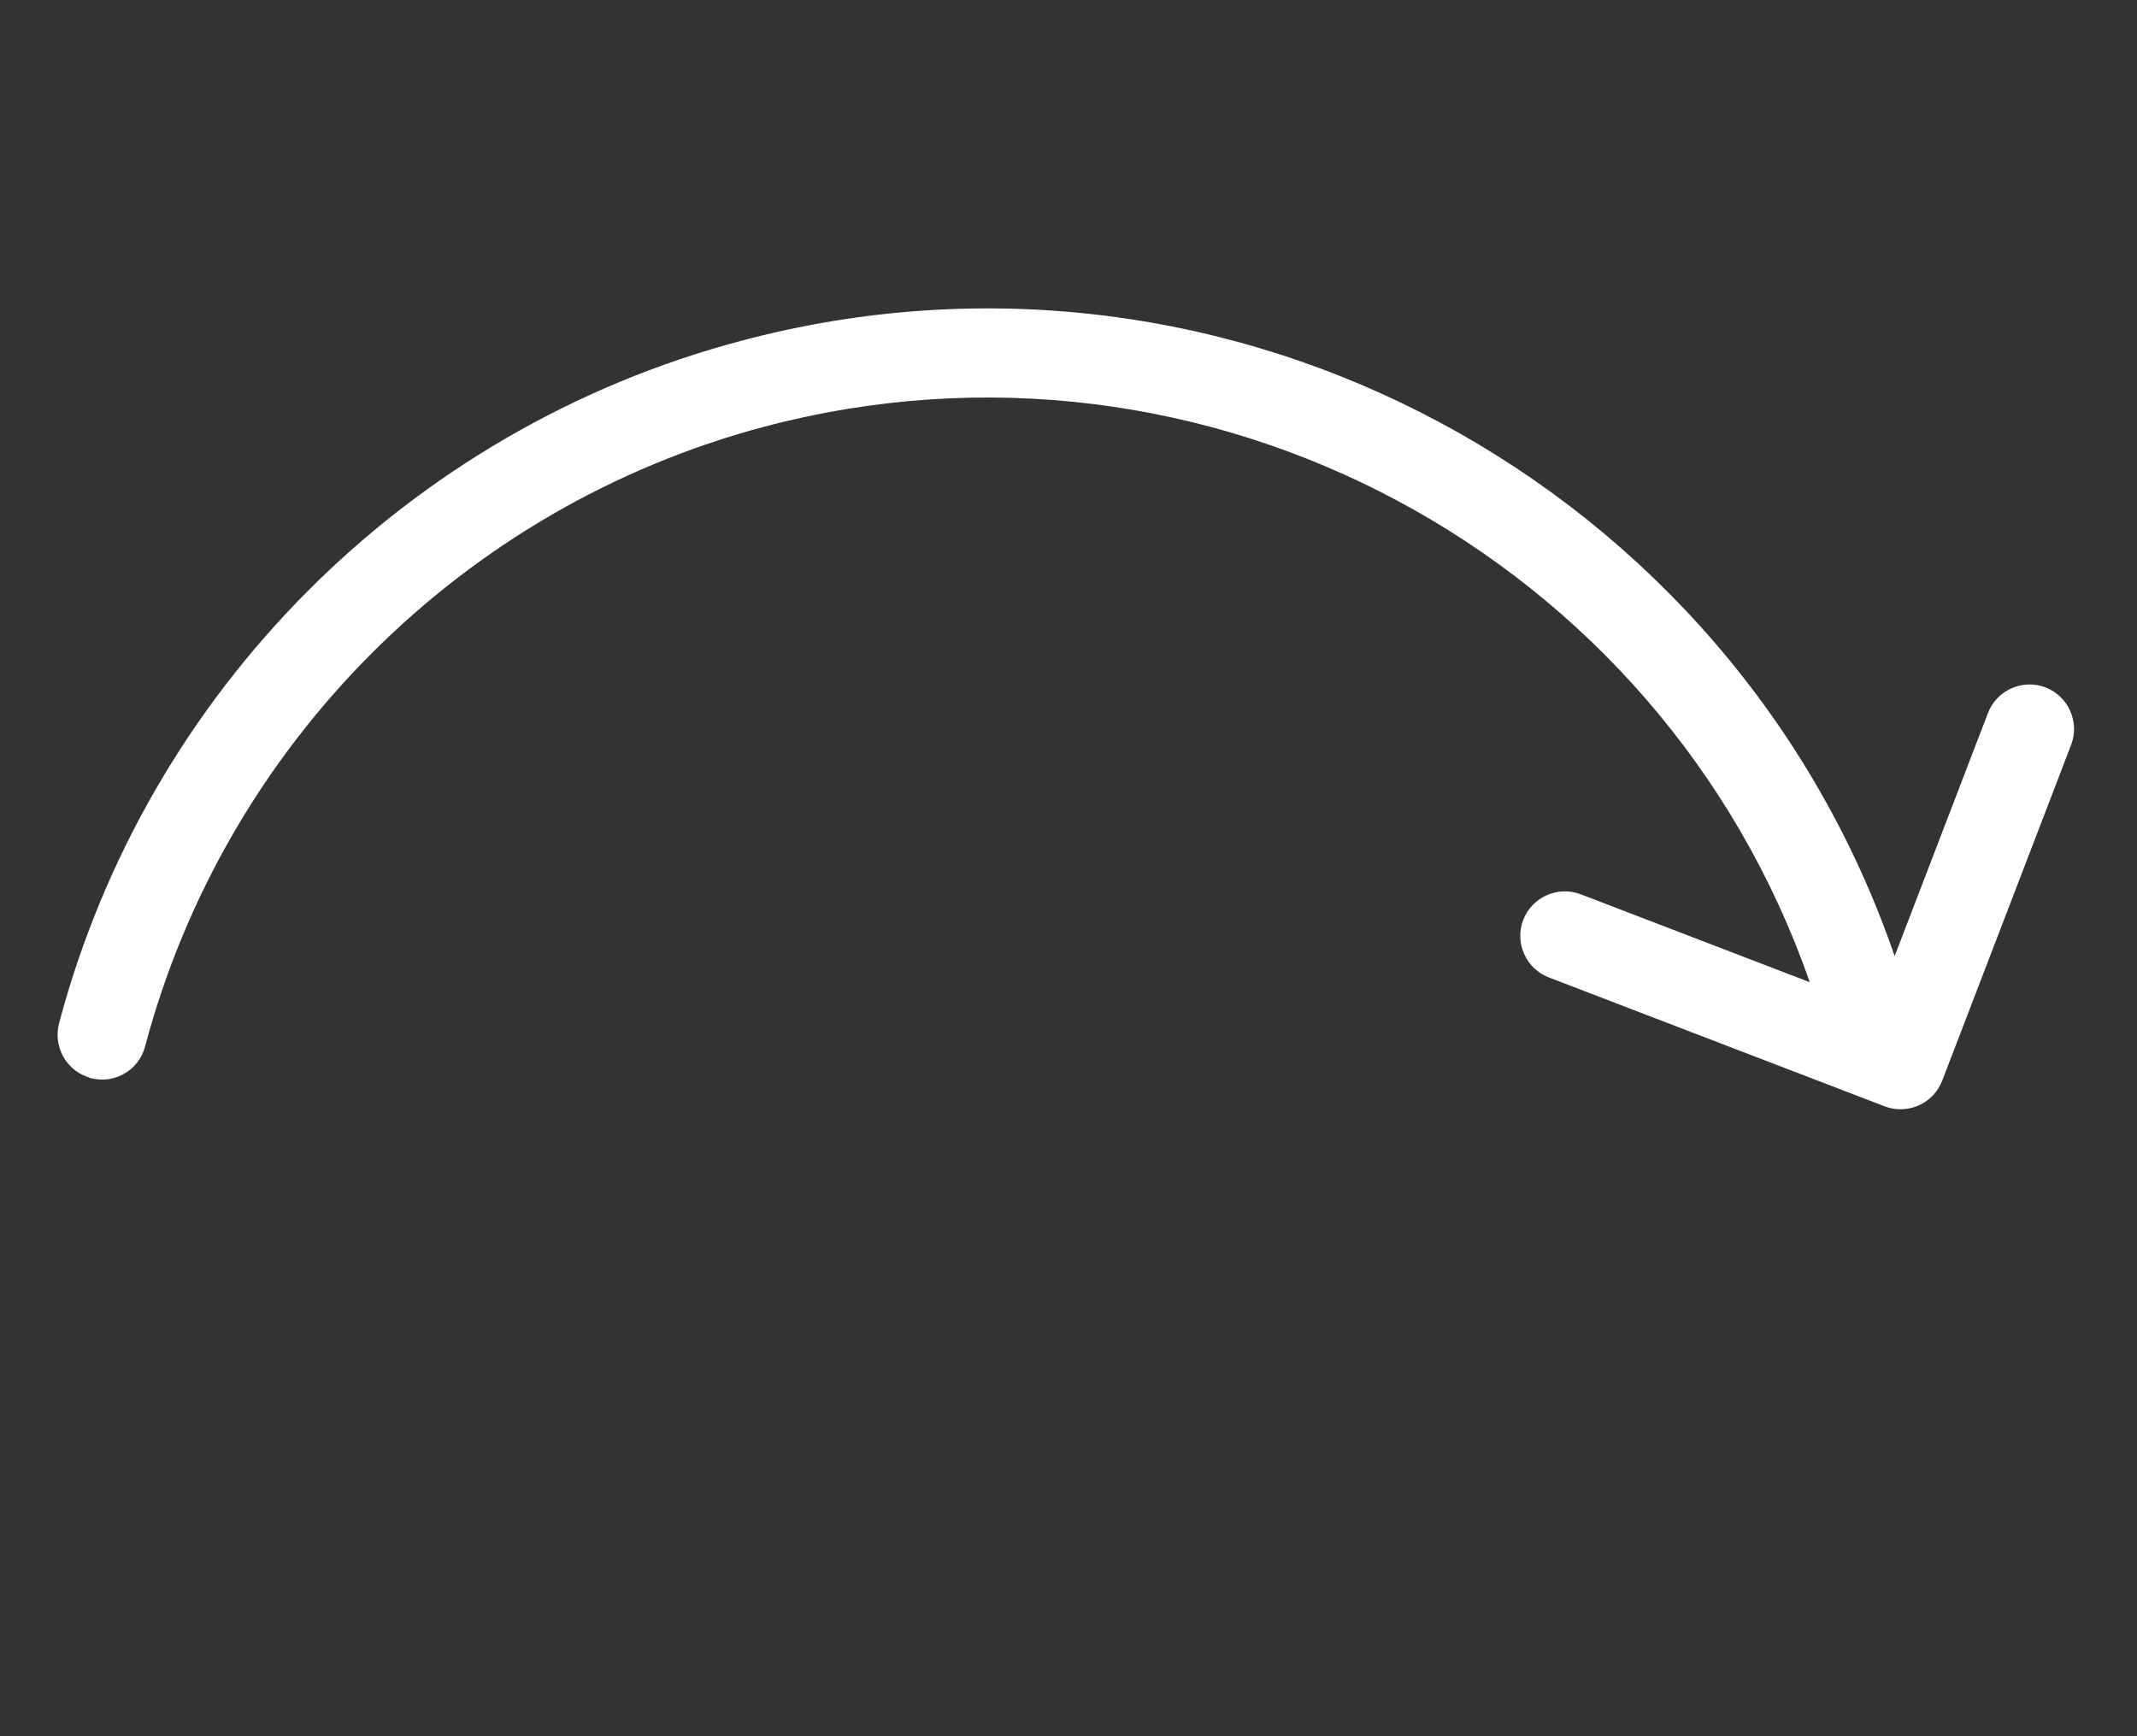 <?xml version="1.0" encoding="UTF-8"?>
<svg width="48px" height="39px" viewBox="0 0 48 39" version="1.1" xmlns="http://www.w3.org/2000/svg" xmlns:xlink="http://www.w3.org/1999/xlink">
    <rect x="0" y="0" width="48" height="39" fill="#333333" stroke="none"/>
    <title>Path Copy</title>
    <g id="Design" stroke="none" stroke-width="1" fill="none" fill-rule="evenodd">
        <g id="Innolab_CCM" transform="translate(-696, -1608)" fill="#FFFFFF" fill-rule="nonzero">
            <g id="Enjeux" transform="translate(240, 1496)">
                <path d="M470.104,124.702 C478.444,118.672 489.964,120.192 496.504,127.932 L490.994,127.932 C490.444,127.932 489.994,128.382 489.994,128.932 C489.994,129.482 490.444,129.932 490.994,129.932 L499.074,129.932 C499.624,129.932 500.074,129.482 500.074,128.932 L500.074,120.852 C500.074,120.302 499.624,119.852 499.074,119.852 C498.524,119.852 498.074,120.302 498.074,120.852 L498.074,126.702 C490.884,118.122 478.144,116.412 468.934,123.082 C462.664,127.612 459.294,135.202 460.124,142.892 C460.184,143.402 460.614,143.782 461.114,143.782 C461.154,143.782 461.184,143.782 461.224,143.782 C461.774,143.722 462.174,143.232 462.114,142.682 C461.364,135.702 464.424,128.812 470.104,124.702 Z" id="Path-Copy" transform="translate(480.037, 131.391) rotate(21) translate(-480.037, -131.391)"></path>
            </g>
        </g>
    </g>
</svg>